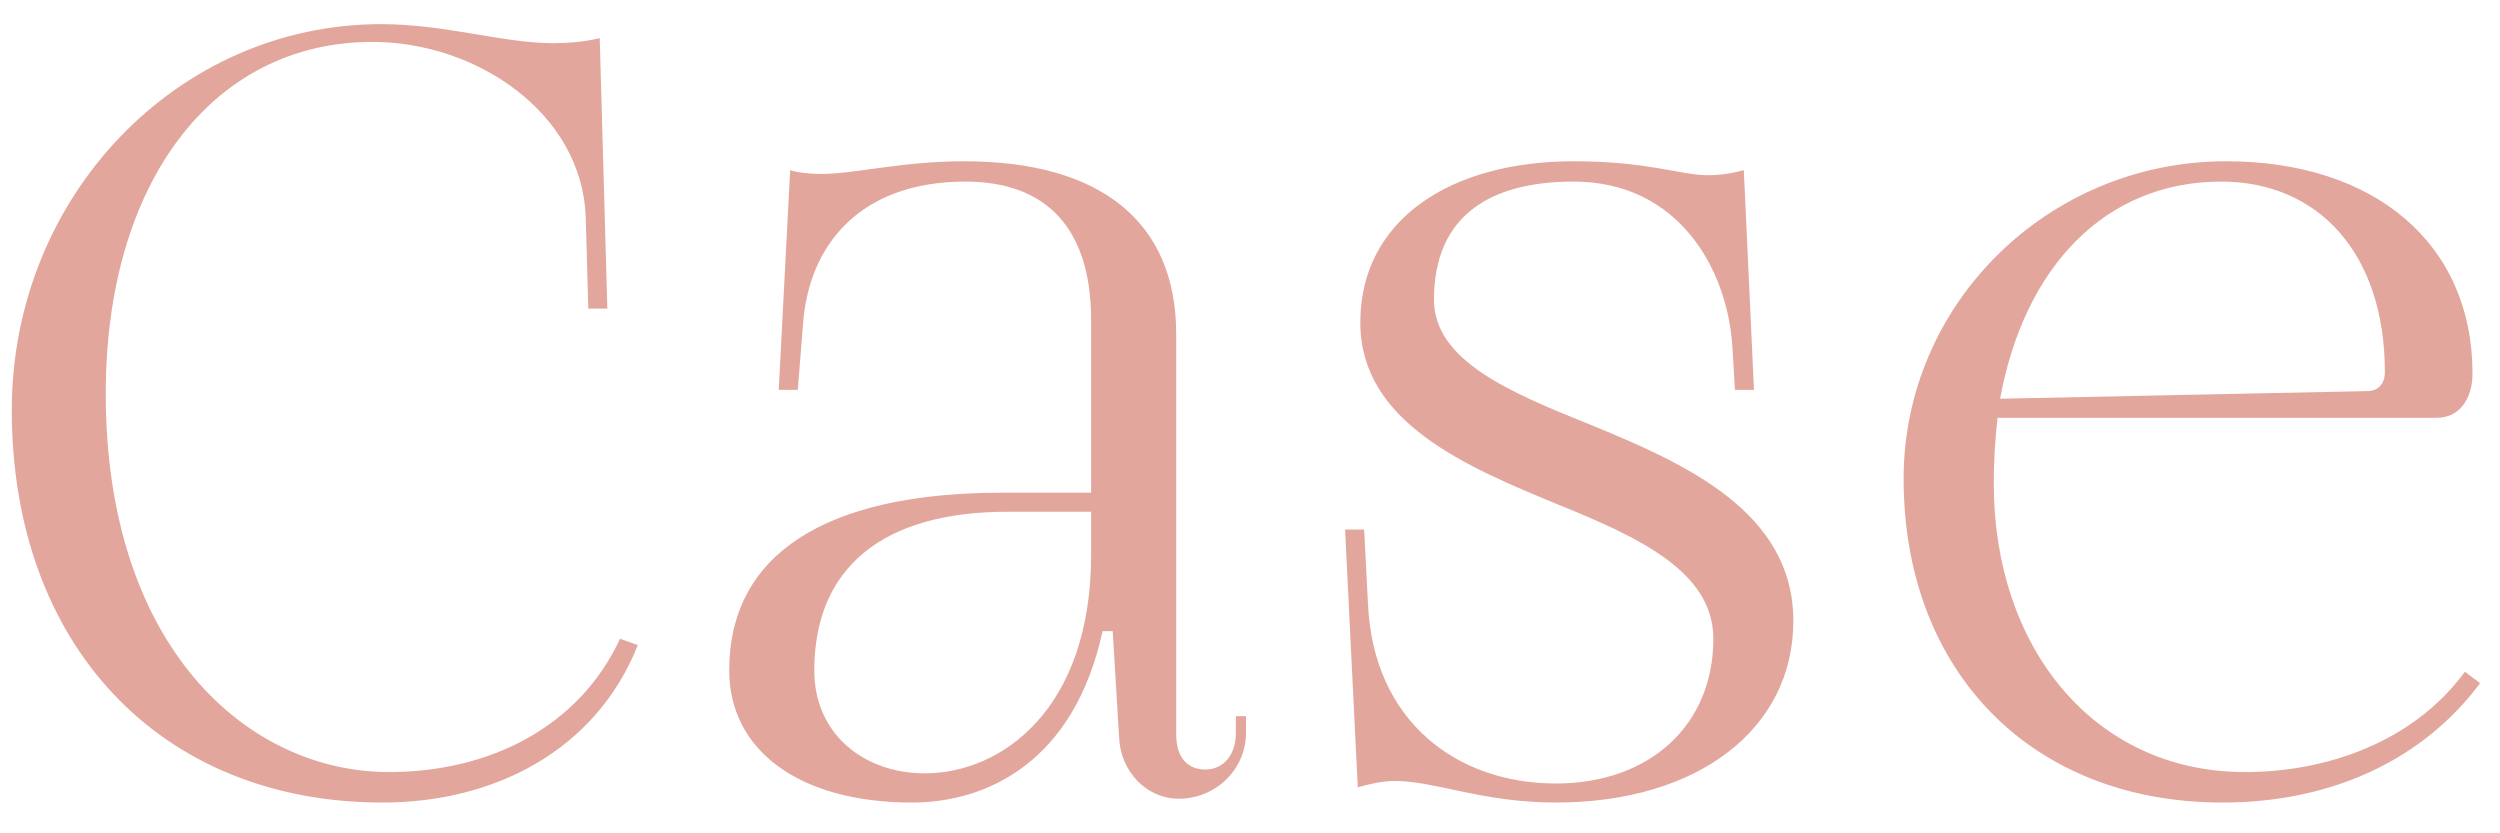 <svg xmlns="http://www.w3.org/2000/svg" width="63" height="21" viewBox="0 0 63 21" fill="none"><path d="M.297 10.336C.297 4.96 4.457.608 9.609.608c1.6.0 3.072.48 4.32.48.384.0.8-.032 1.184-.128L15.305 7.776H14.825L14.761 5.472C14.665 2.848 12.009 1.056 9.385 1.056c-4.032.0-6.72 3.552-6.72 8.864.0 6.4 3.584 9.536 7.136 9.536 2.56.0 4.8-1.152 5.824-3.36l.448.16c-1.056 2.656-3.616 3.968-6.432 3.968-5.6.0-9.344-3.968-9.344-9.888zM18.376 16.896c0-2.912 2.4-4.48 6.88-4.48h2.24V8.064c0-2.304-1.12-3.488-3.168-3.488-2.624.0-3.968 1.568-4.096 3.648l-.128 1.6h-.48l.288-5.536C20.104 4.352 20.424 4.384 20.68 4.384c.864.0 2.048-.32 3.616-.32 3.456.0 5.344 1.536 5.344 4.352v10.08C29.64 19.168 29.992 19.392 30.376 19.392 30.792 19.392 31.144 19.072 31.144 18.464v-.416H31.4v.416C31.4 19.392 30.632 20.128 29.704 20.128 28.904 20.128 28.232 19.456 28.2 18.56l-.16-2.656h-.256c-.704 3.264-2.88 4.32-4.8 4.32-2.88.0-4.608-1.344-4.608-3.328zm2.144.0c0 1.6 1.248 2.592 2.784 2.592 1.952.0 4.192-1.632 4.192-5.504V12.896h-2.112c-3.136.0-4.864 1.408-4.864 4zm18.688 3.328C37.352 20.224 36.168 19.68 35.144 19.68 34.824 19.68 34.44 19.776 34.216 19.84l-.32-6.496H34.376L34.472 15.2c.128 2.976 2.24 4.544 4.736 4.544 2.368.0 3.968-1.472 3.968-3.648.0-1.696-1.888-2.56-3.936-3.392C36.904 11.744 34.28 10.624 34.28 8.128c0-2.592 2.272-4.064 5.376-4.064 1.888.0 2.688.352 3.392.352C43.304 4.416 43.592 4.384 43.944 4.288L44.2 9.824H43.72L43.656 8.736c-.128-1.984-1.376-4.16-4-4.16-2.112.0-3.52.864-3.52 2.976.0 1.536 1.92 2.336 3.904 3.136C42.472 11.68 45.192 12.896 45.192 15.648c0 2.72-2.4 4.576-5.984 4.576zm8.763-8.16c0-4.416 3.648-8 8.128-8 3.744.0 6.208 2.08 6.208 5.344C62.307 10.08 61.955 10.528 61.411 10.528H50.339C50.275 11.072 50.243 11.616 50.243 12.192c0 4.096 2.496 7.264 6.336 7.264C58.595 19.456 60.803 18.72 62.115 16.928l.384.288c-1.408 1.888-3.68 3.008-6.496 3.008-4.8.0-8.032-3.296-8.032-8.16zm2.432-2.016 9.248-.192c.256.0.448-.16.448-.48.0-2.976-1.664-4.8-4.128-4.8-2.912.0-4.96 2.144-5.568 5.472z" fill="#e2a69c"/></svg>